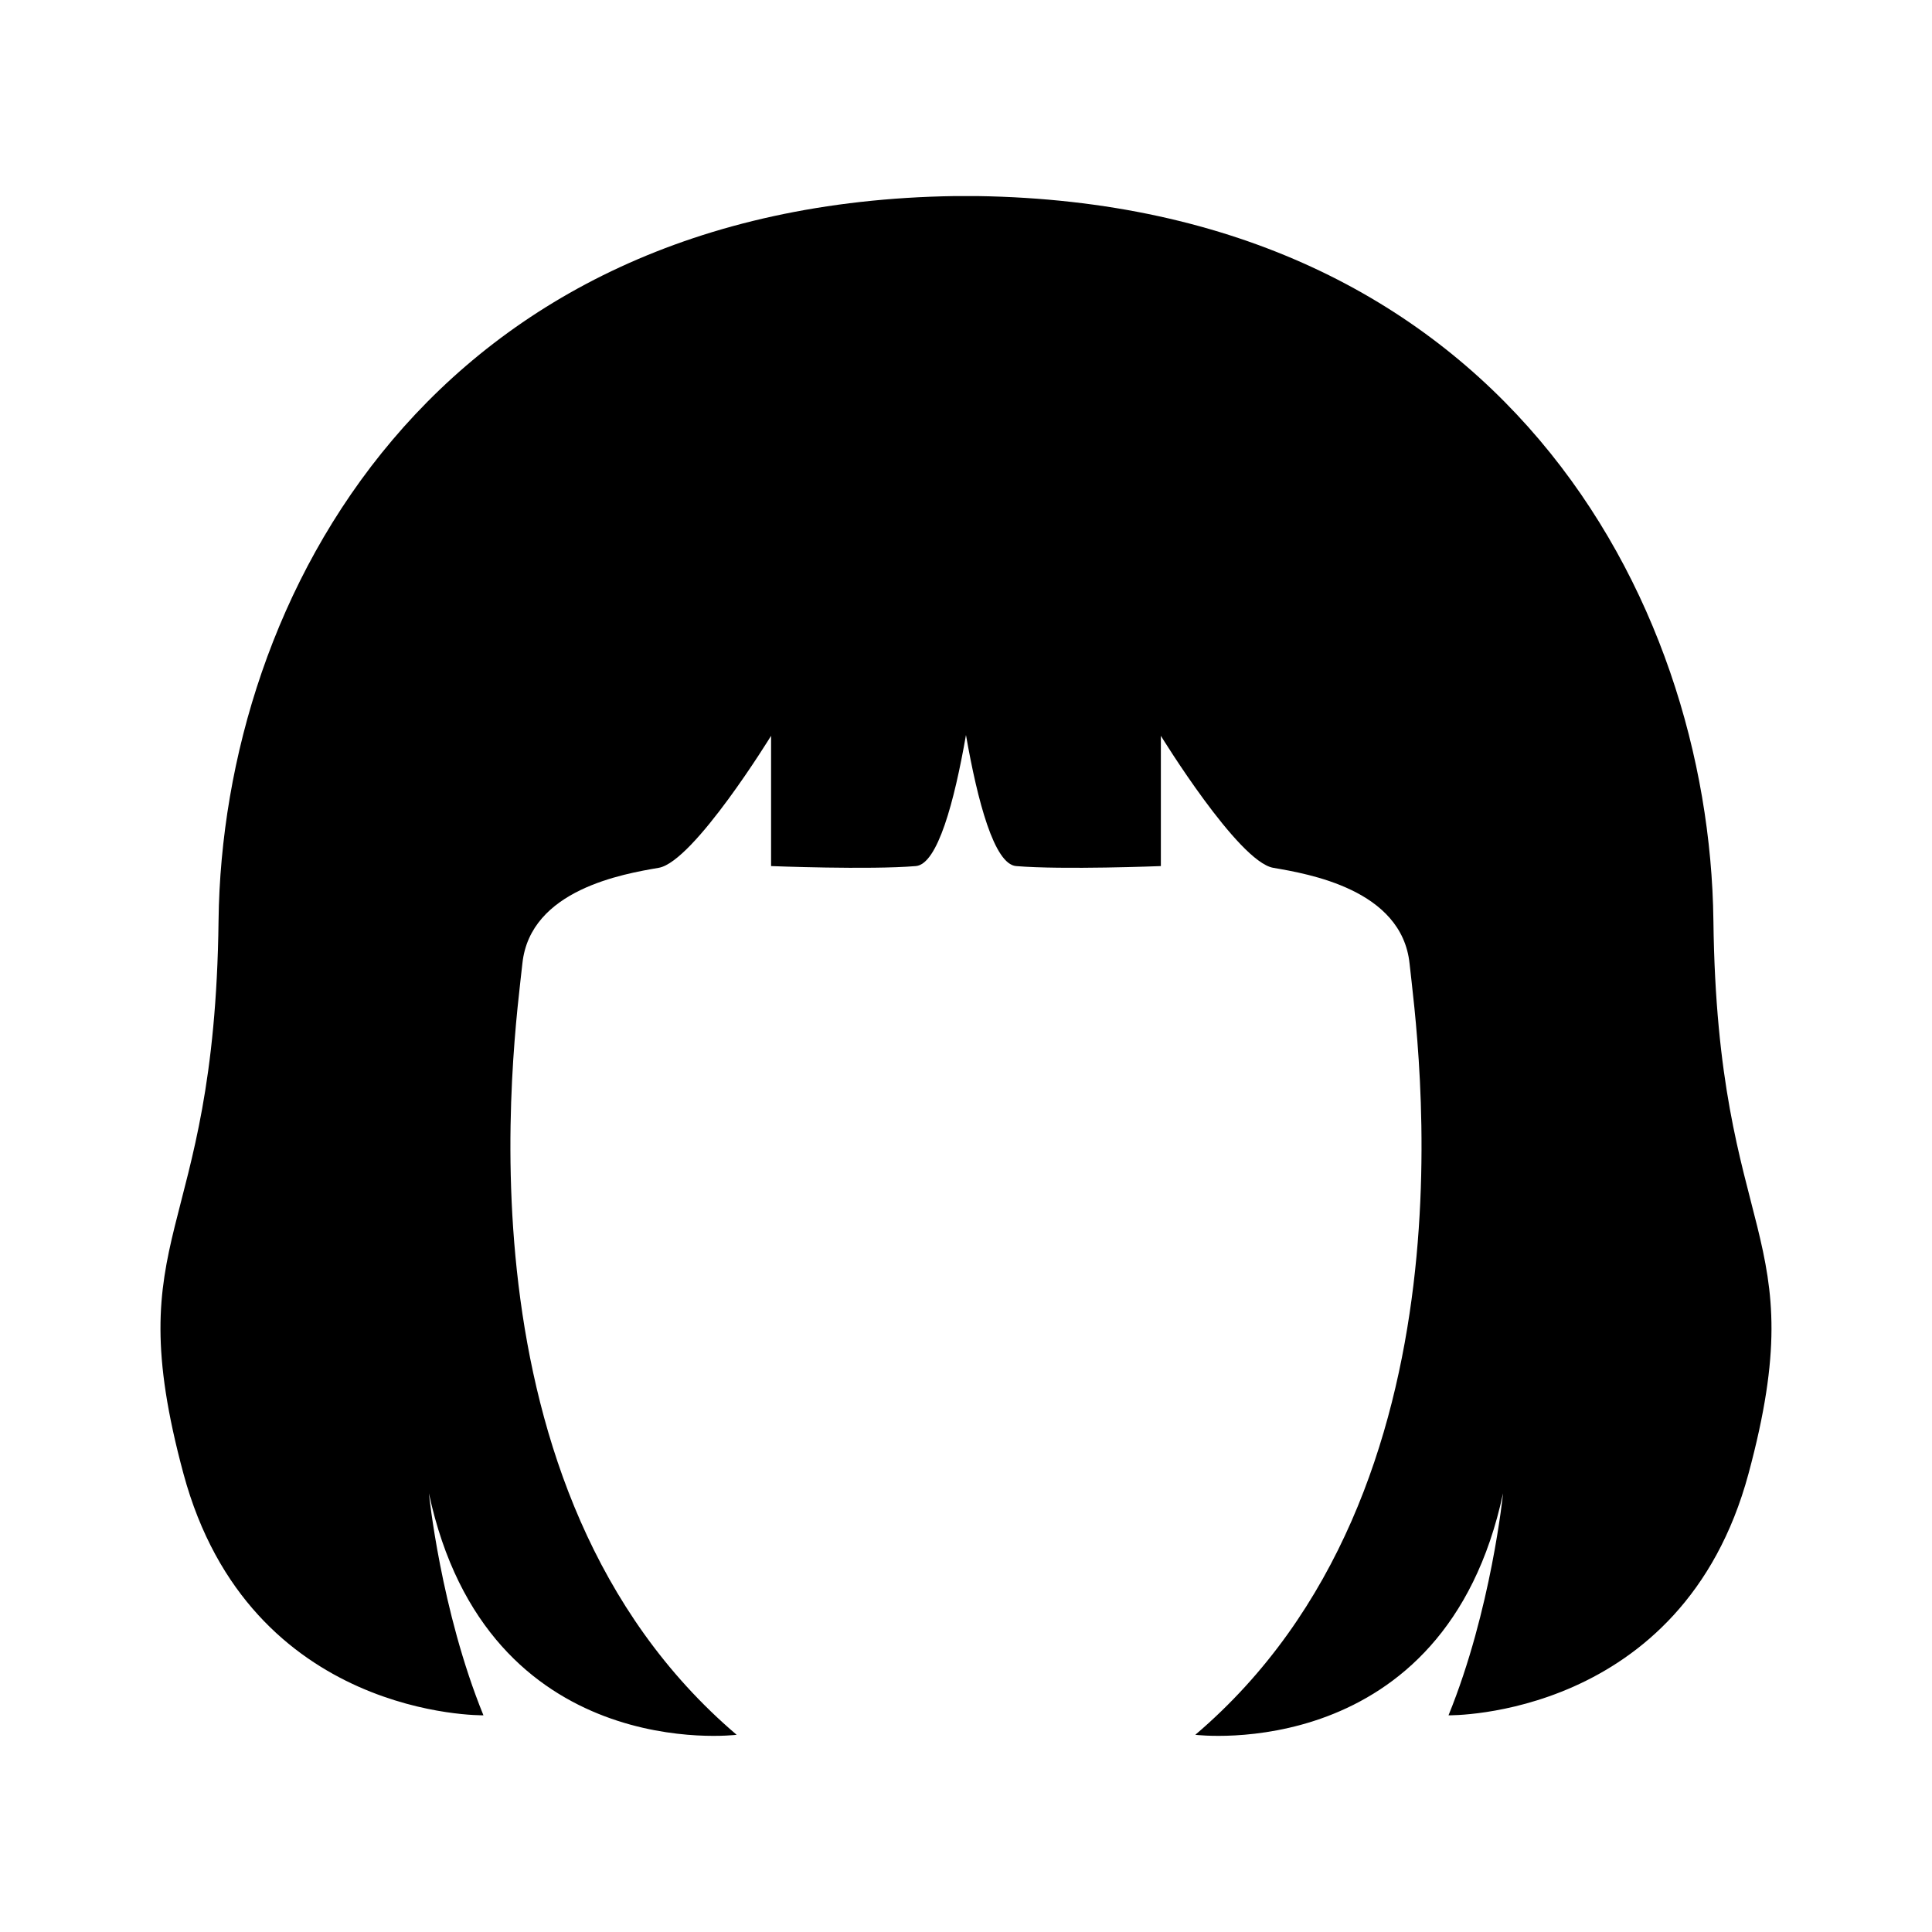<?xml version="1.0" encoding="UTF-8"?>
<!-- Uploaded to: ICON Repo, www.svgrepo.com, Generator: ICON Repo Mixer Tools -->
<svg fill="#000000" width="800px" height="800px" version="1.1" viewBox="144 144 512 512" xmlns="http://www.w3.org/2000/svg">
 <path d="m598.07 387.98c-1.031-85.688-56.777-189.96-195.11-192.02h-5.922c-138.34 2.062-194.09 106.33-195.12 192.02s-26.844 81.559-9.293 146.59c17.551 65.039 79.492 64.004 79.492 64.004-11.355-27.871-14.453-58.844-14.453-58.844 15.484 72.266 81.555 64.008 81.555 64.008-76.395-65.039-58.844-184.79-56.781-204.41 2.066-19.613 26.84-23.746 36.133-25.352s29.773-34.98 29.773-34.98v34.523s25.977 1.031 38.363 0c5.773-0.48 10.203-17.109 13.285-34.73 3.082 17.621 7.508 34.25 13.285 34.73 12.387 1.031 38.363 0 38.363 0v-34.523s20.48 33.375 29.773 34.98 34.066 5.734 36.133 25.352c2.062 19.613 19.613 139.37-56.781 204.41 0 0 66.07 8.258 81.559-64.008 0 0-3.098 30.973-14.453 58.844 0 0 61.941 1.031 79.492-64.004 17.551-65.039-8.258-60.91-9.293-146.59z"/>
</svg>
